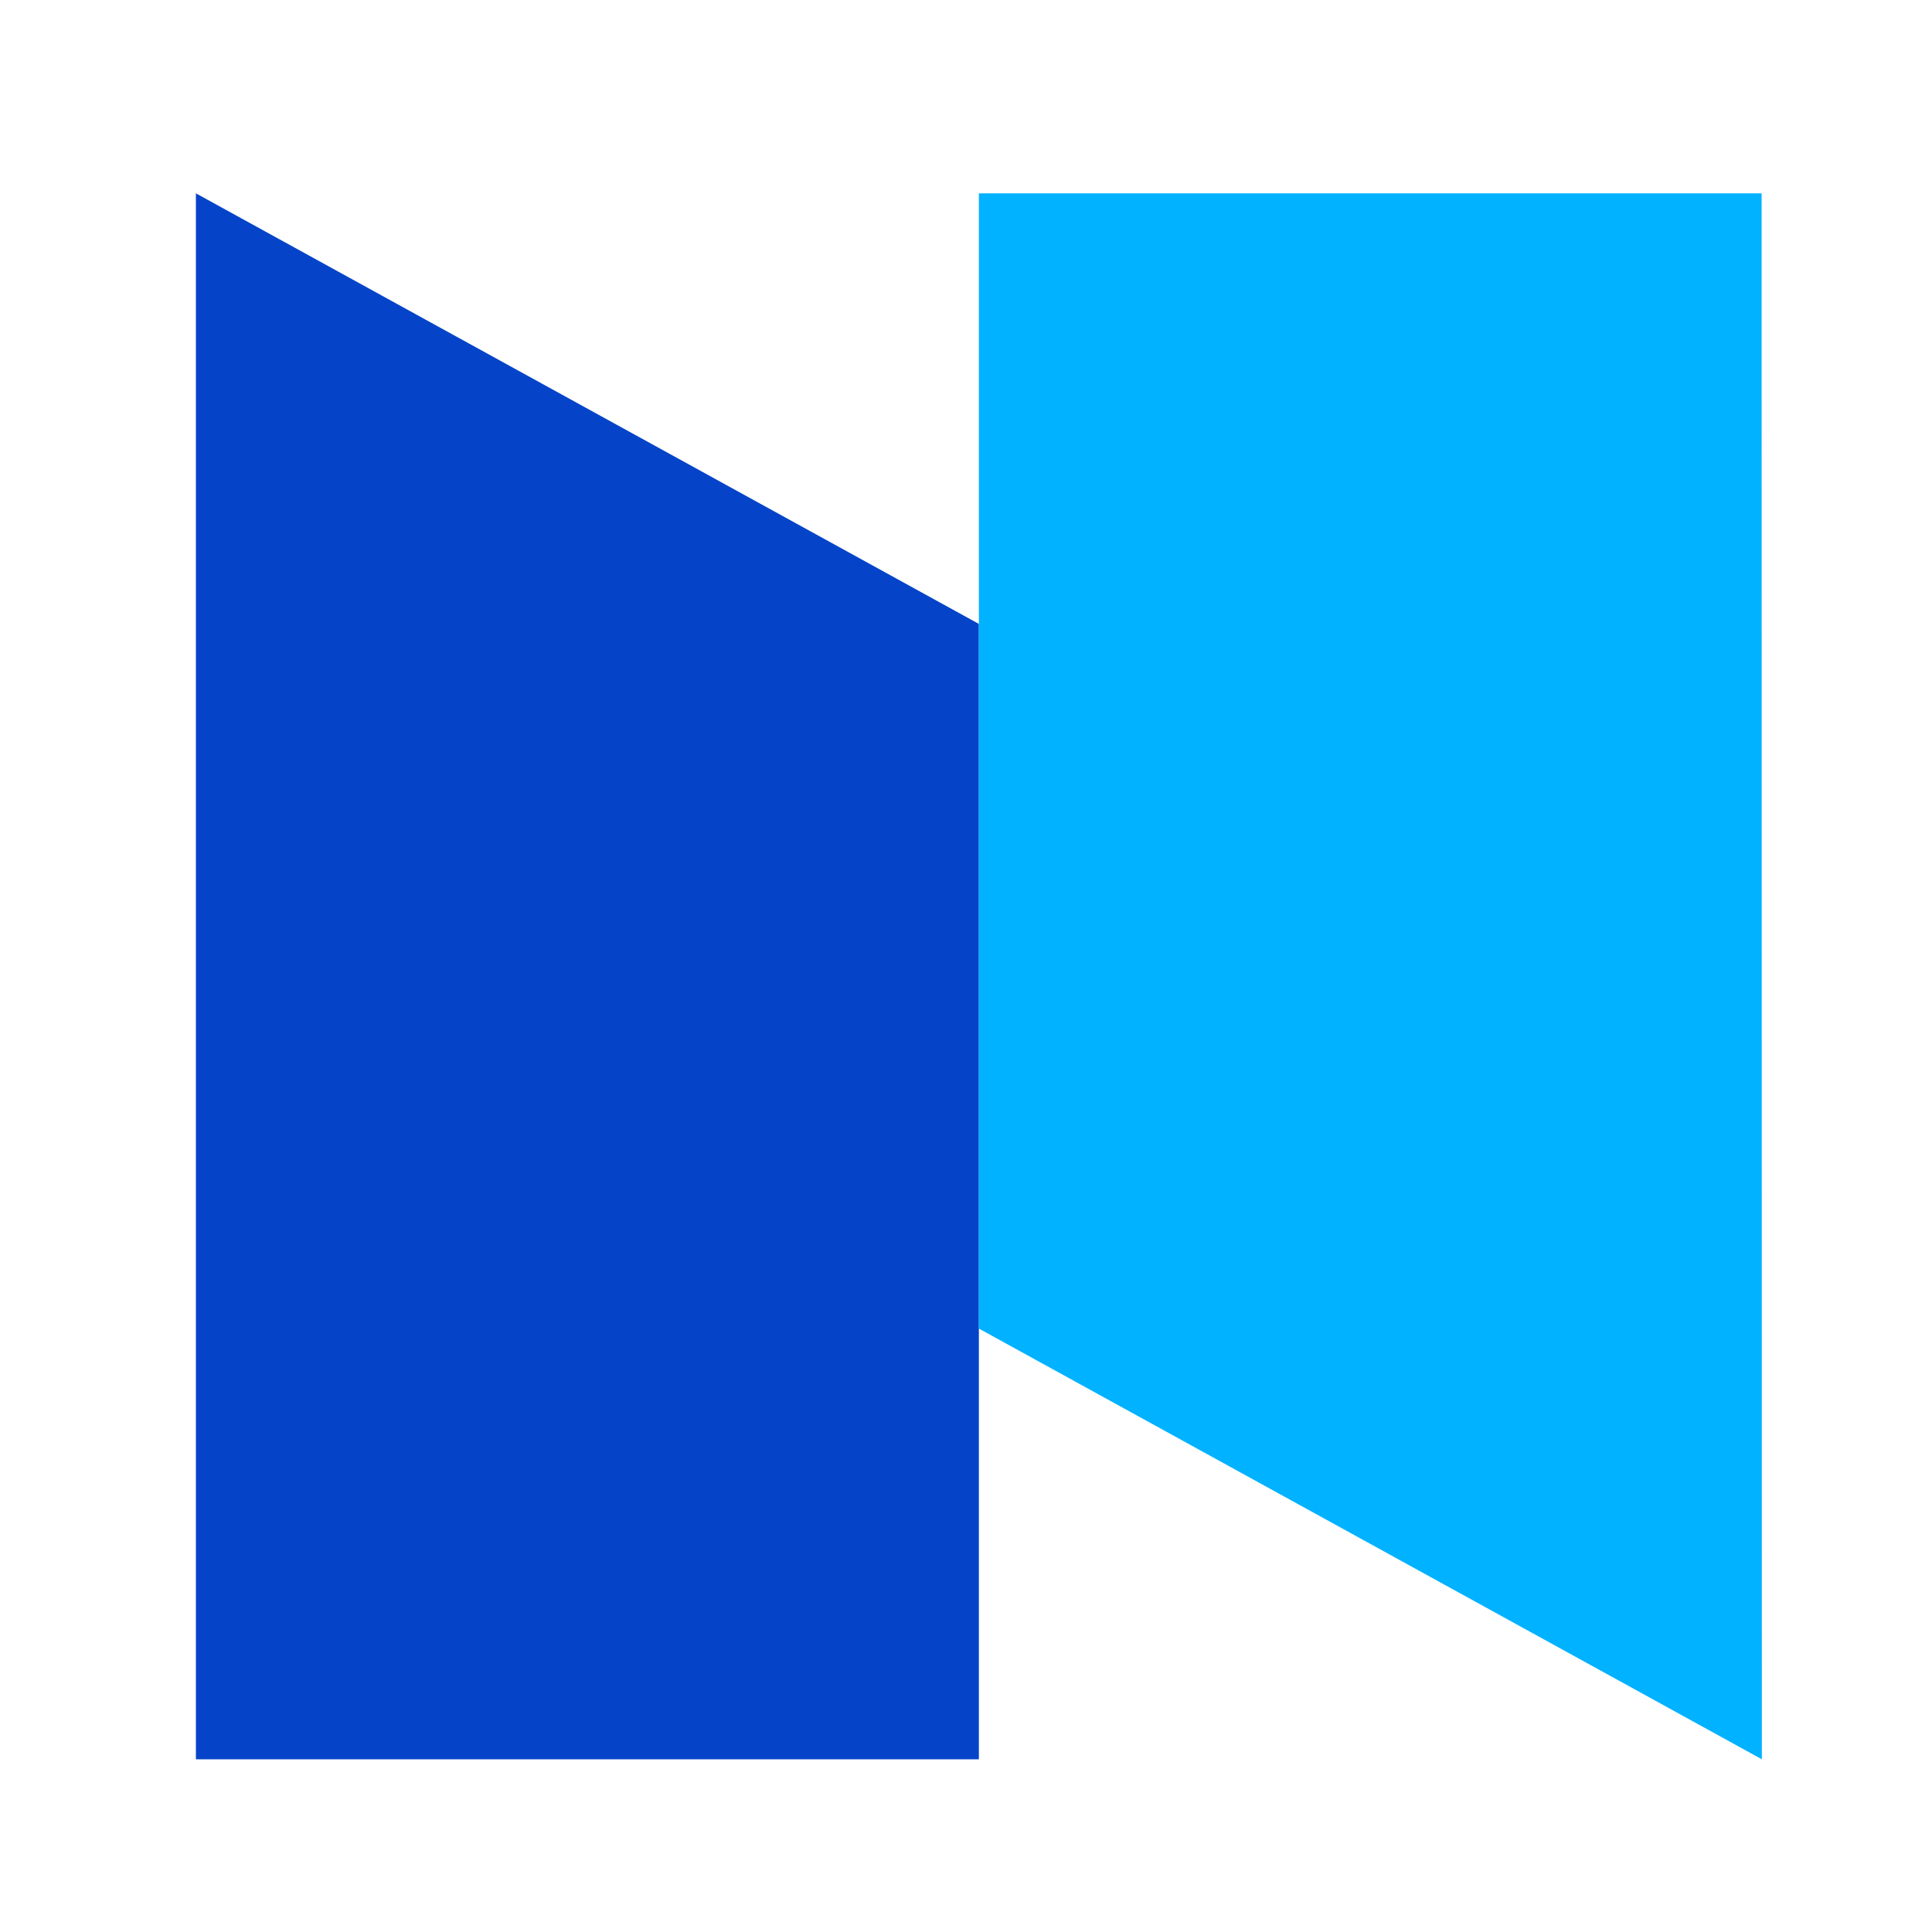 <svg id="logofav_com" data-name="logofav com" xmlns="http://www.w3.org/2000/svg" viewBox="0 0 150 150"><defs><style>.lgv-1 {fill: #0544c9;}.lgv-2 {fill: #00b2ff;}.lgv-3 {fill: none;}</style></defs><path class="lgv-3" d="M0,0H150V150H0V0Z"/><path class="lgv-1" d="M76,136.59H15.21V15.01l60.79,33.43v88.15Z"/><path class="lgv-2" d="M76,15.01h60.77l.02,121.58-60.79-33.44V15.01Z"/></svg>